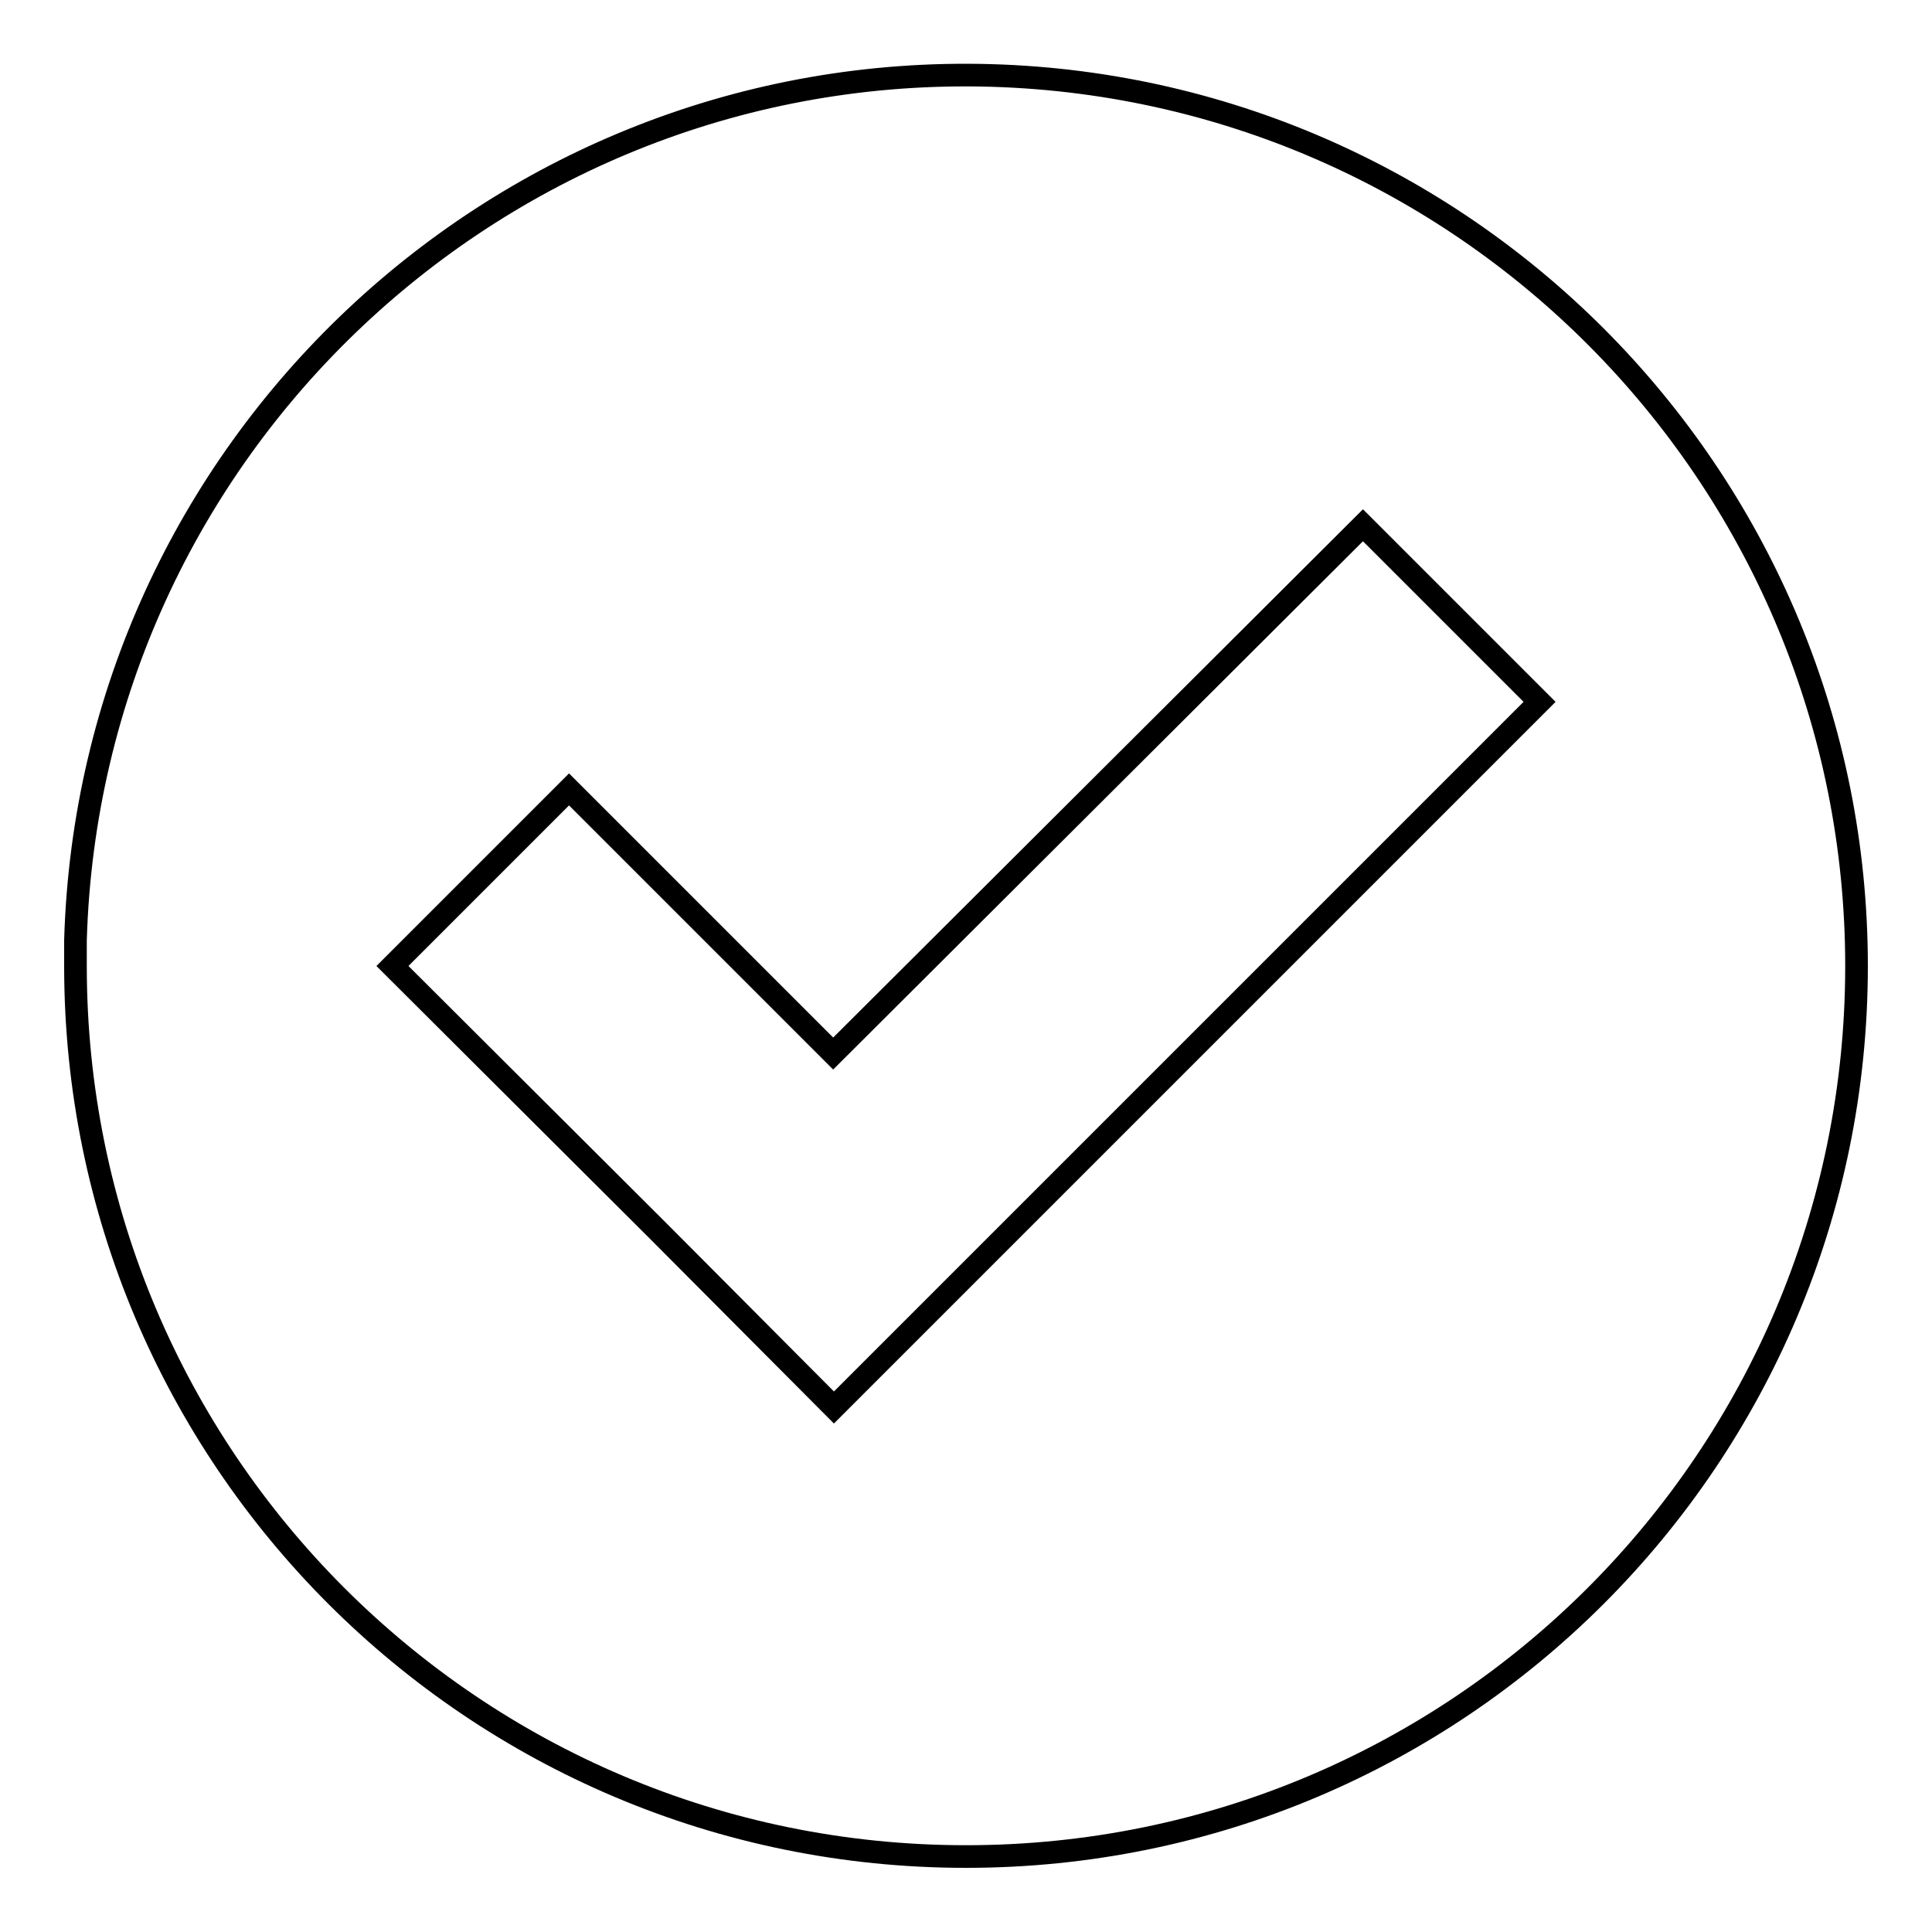 <?xml version="1.0" encoding="utf-8"?>
<!-- Svg Vector Icons : http://www.onlinewebfonts.com/icon -->
<!DOCTYPE svg PUBLIC "-//W3C//DTD SVG 1.1//EN" "http://www.w3.org/Graphics/SVG/1.1/DTD/svg11.dtd">
<svg version="1.1" xmlns="http://www.w3.org/2000/svg" xmlns:xlink="http://www.w3.org/1999/xlink" x="0px" y="0px" viewBox="0 0 256 256" enable-background="new 0 0 256 256" xml:space="preserve">
<g><g><g><g><path stroke-width="3" fill-opacity="0" stroke="#000000"  d="M131.4,10C66.3,8.1,11.9,59.4,10,124.6c0,1.2,0,2.3,0,3.4c0,65.2,52.8,118,118,118c65.2,0,118-52.8,118-118C246,64.2,195.2,11.9,131.4,10z M180.6,69.6L204,93l-70.1,70.1l-23.4,23.4l-23.3-23.4L52,128l23.4-23.4l35,35L180.6,69.6z"/></g></g><g></g><g></g><g></g><g></g><g></g><g></g><g></g><g></g><g></g><g></g><g></g><g></g><g></g><g></g><g></g></g></g>
</svg>